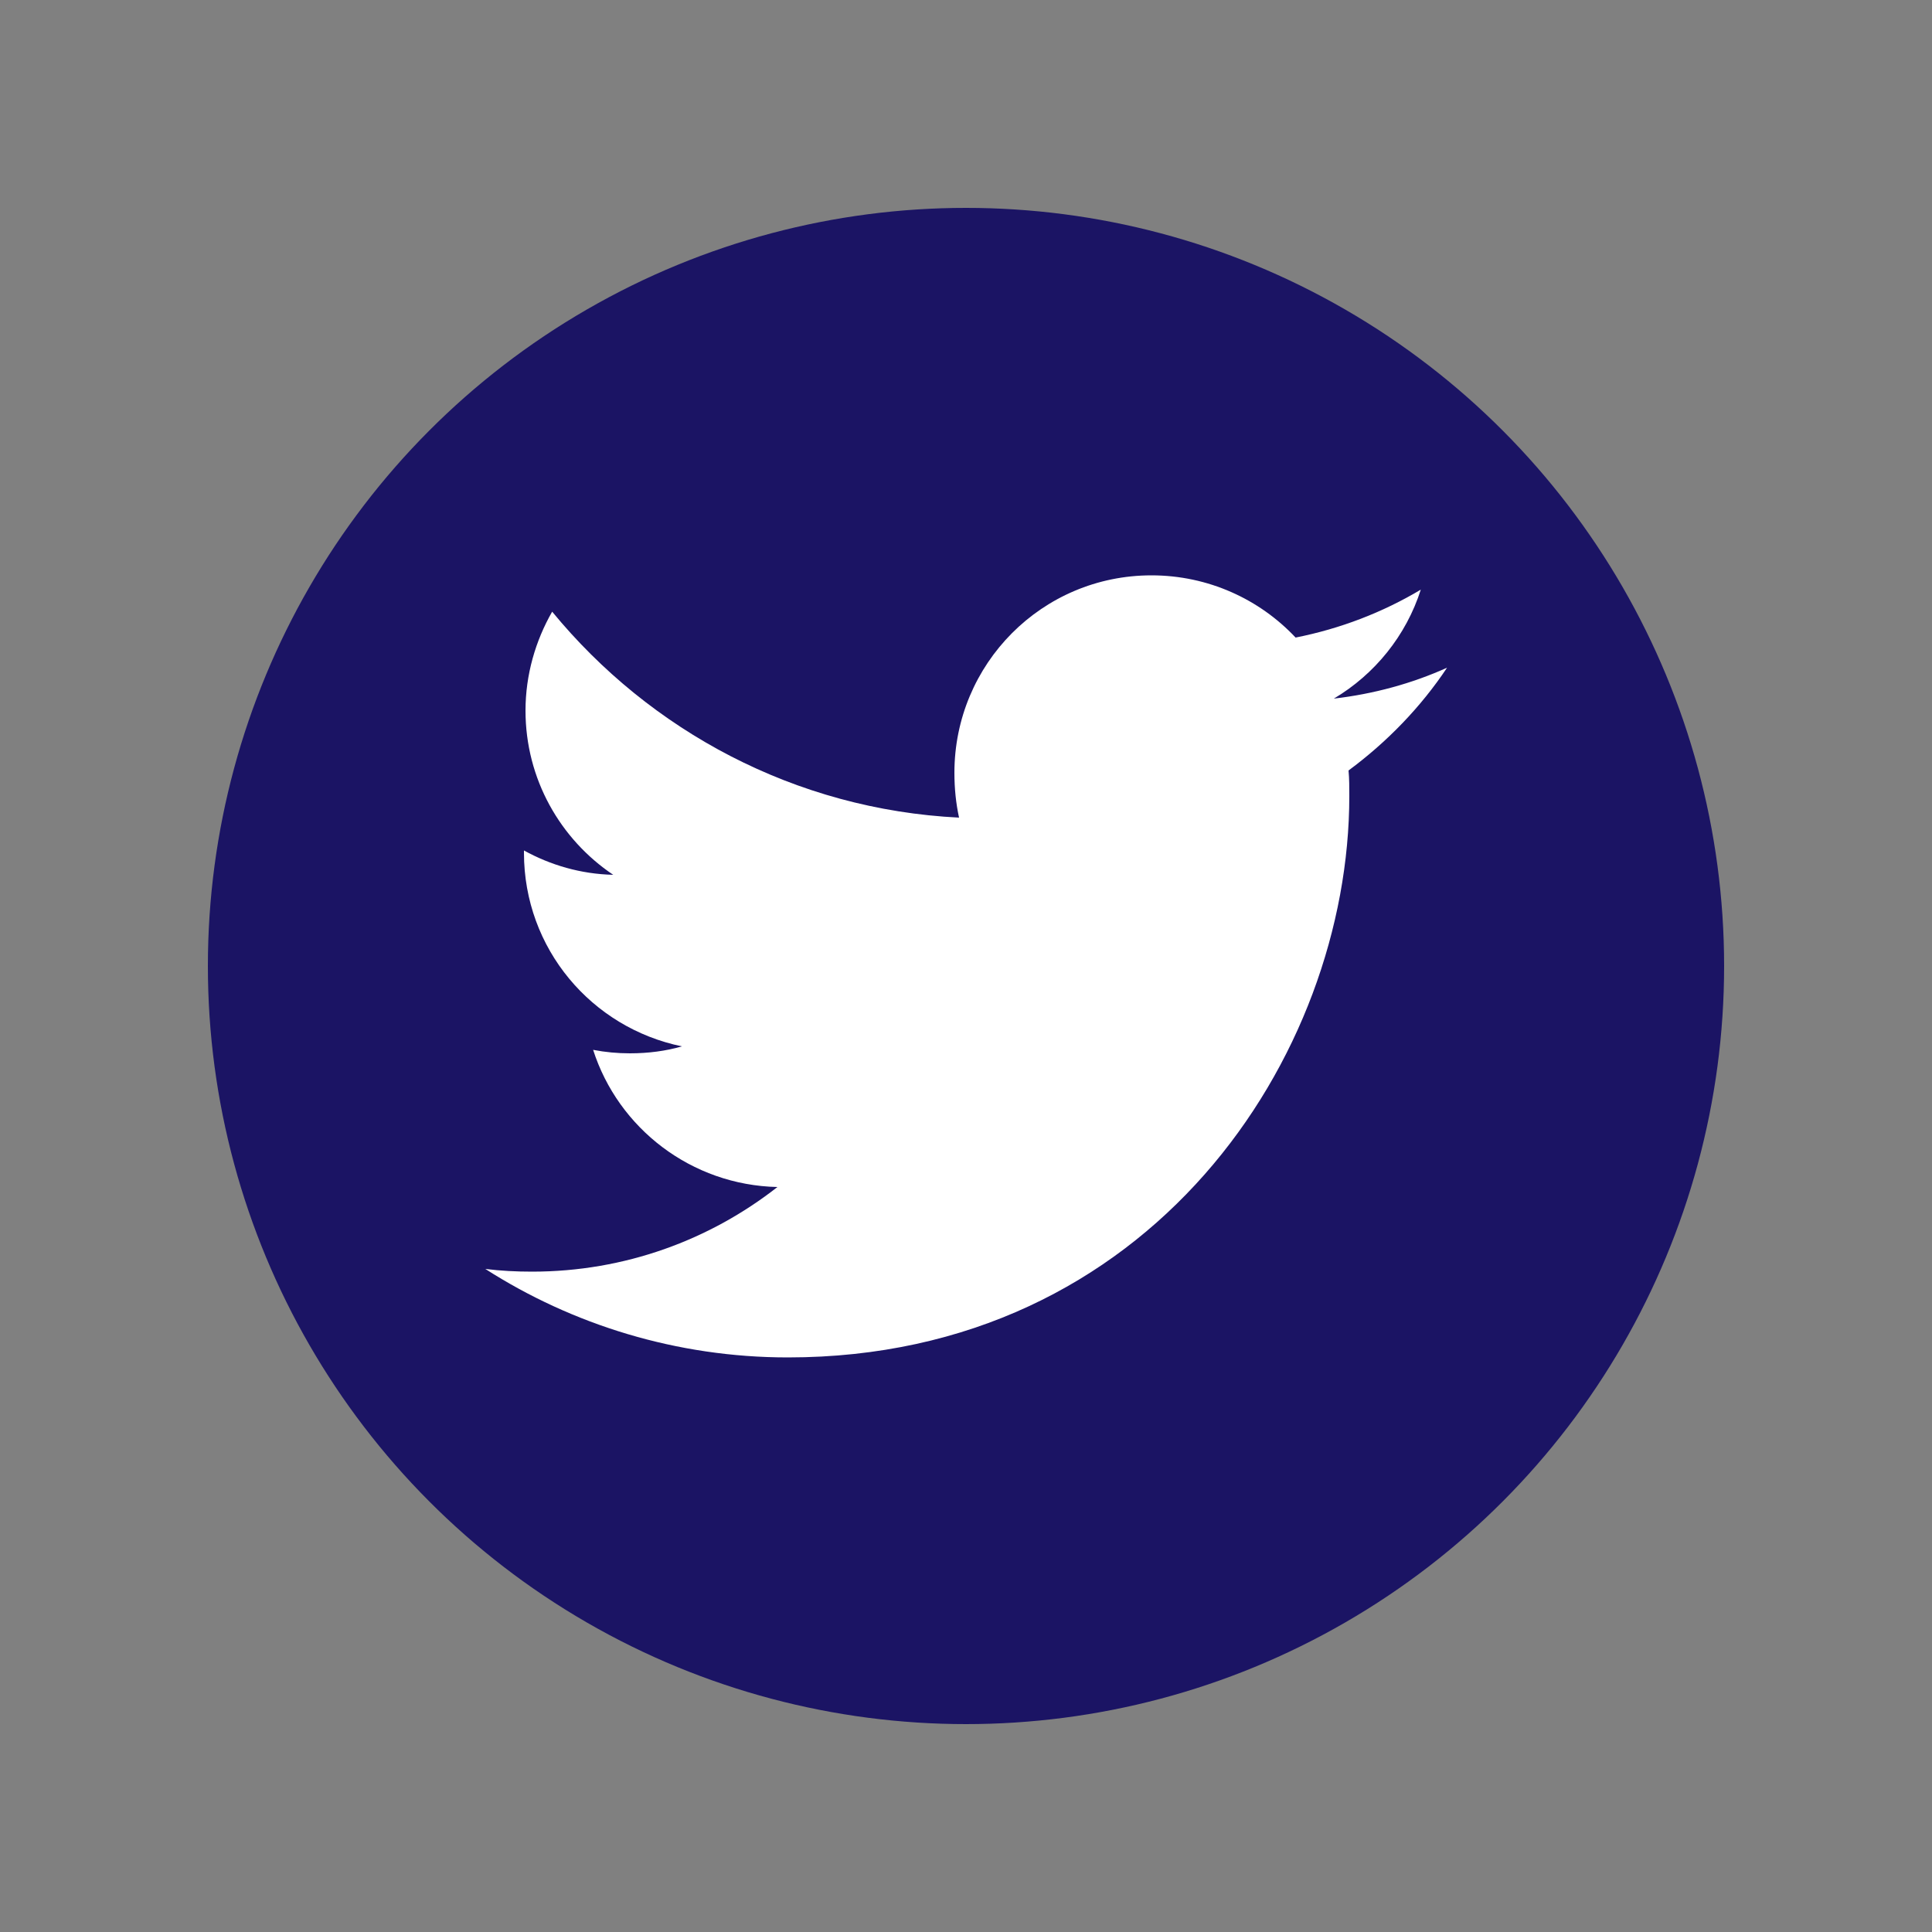 <?xml version="1.0" encoding="UTF-8"?>
<!-- Generator: Adobe Illustrator 20.1.0, SVG Export Plug-In . SVG Version: 6.00 Build 0)  -->
<svg version="1.1" id="Layer_1" xmlns="http://www.w3.org/2000/svg" xmlns:xlink="http://www.w3.org/1999/xlink" x="0px" y="0px" viewBox="0 0 500 500" style="enable-background:new 0 0 500 500;" xml:space="preserve">
<rect x="0" y="0" width="500" height="500" fill="#808080" stroke="none"/>
<style type="text/css">
	.st0{fill:#1B1464;}
	.st1{fill:#FFFFFF;}
	.st2{fill:#8CC63F;}
</style>
<g>
	<circle class="st0" cx="250" cy="250" r="196.2"/>
	<g>
		<g>
			<path class="st1" d="M374.5,172.8c-9.1,4.1-19,6.8-29.3,8c10.6-6.3,18.7-16.3,22.5-28.2c-9.9,5.9-20.8,10.1-32.4,12.4     c-9.3-9.9-22.6-16.1-37.3-16.1c-28.3,0-51,22.9-51,51.1c0,4.1,0.4,7.9,1.2,11.6c-42.4-2.1-80-22.5-105.3-53.3     c-4.3,7.5-6.9,16.3-6.9,25.6c0,17.7,9,33.3,22.7,42.5c-8.4-0.2-16.2-2.5-23.1-6.3v0.6c0,24.8,17.5,45.3,40.9,50.1     c-4.2,1.2-8.7,1.8-13.5,1.8c-3.2,0-6.4-0.3-9.5-0.9c6.5,20.3,25.4,35,47.7,35.5c-17.5,13.7-39.5,21.9-63.5,21.9     c-4.1,0-8.1-0.2-12.1-0.7c22.5,14.4,49.5,22.9,78.3,22.9c93.9,0,145.3-77.9,145.3-145.3c0-2.2,0-4.5-0.2-6.6     C359,192,367.7,183,374.5,172.8"/>
		</g>
	</g>
</g>
</svg>